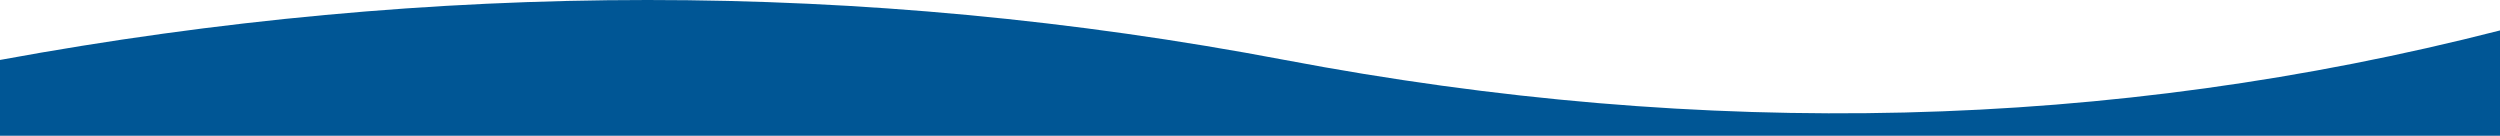 <svg xmlns="http://www.w3.org/2000/svg" viewBox="0 0 1440 78.19"><title>Fichier 1</title><g id="Calque_2" data-name="Calque 2"><g id="Calque_1-2" data-name="Calque 1"><g id="Homepage-Oceazur---Particulier"><path id="fond-section" d="M0,34.53q376-69.06,740,0t700-17V78.19H0Z" style="fill:#005695"/></g></g></g></svg>